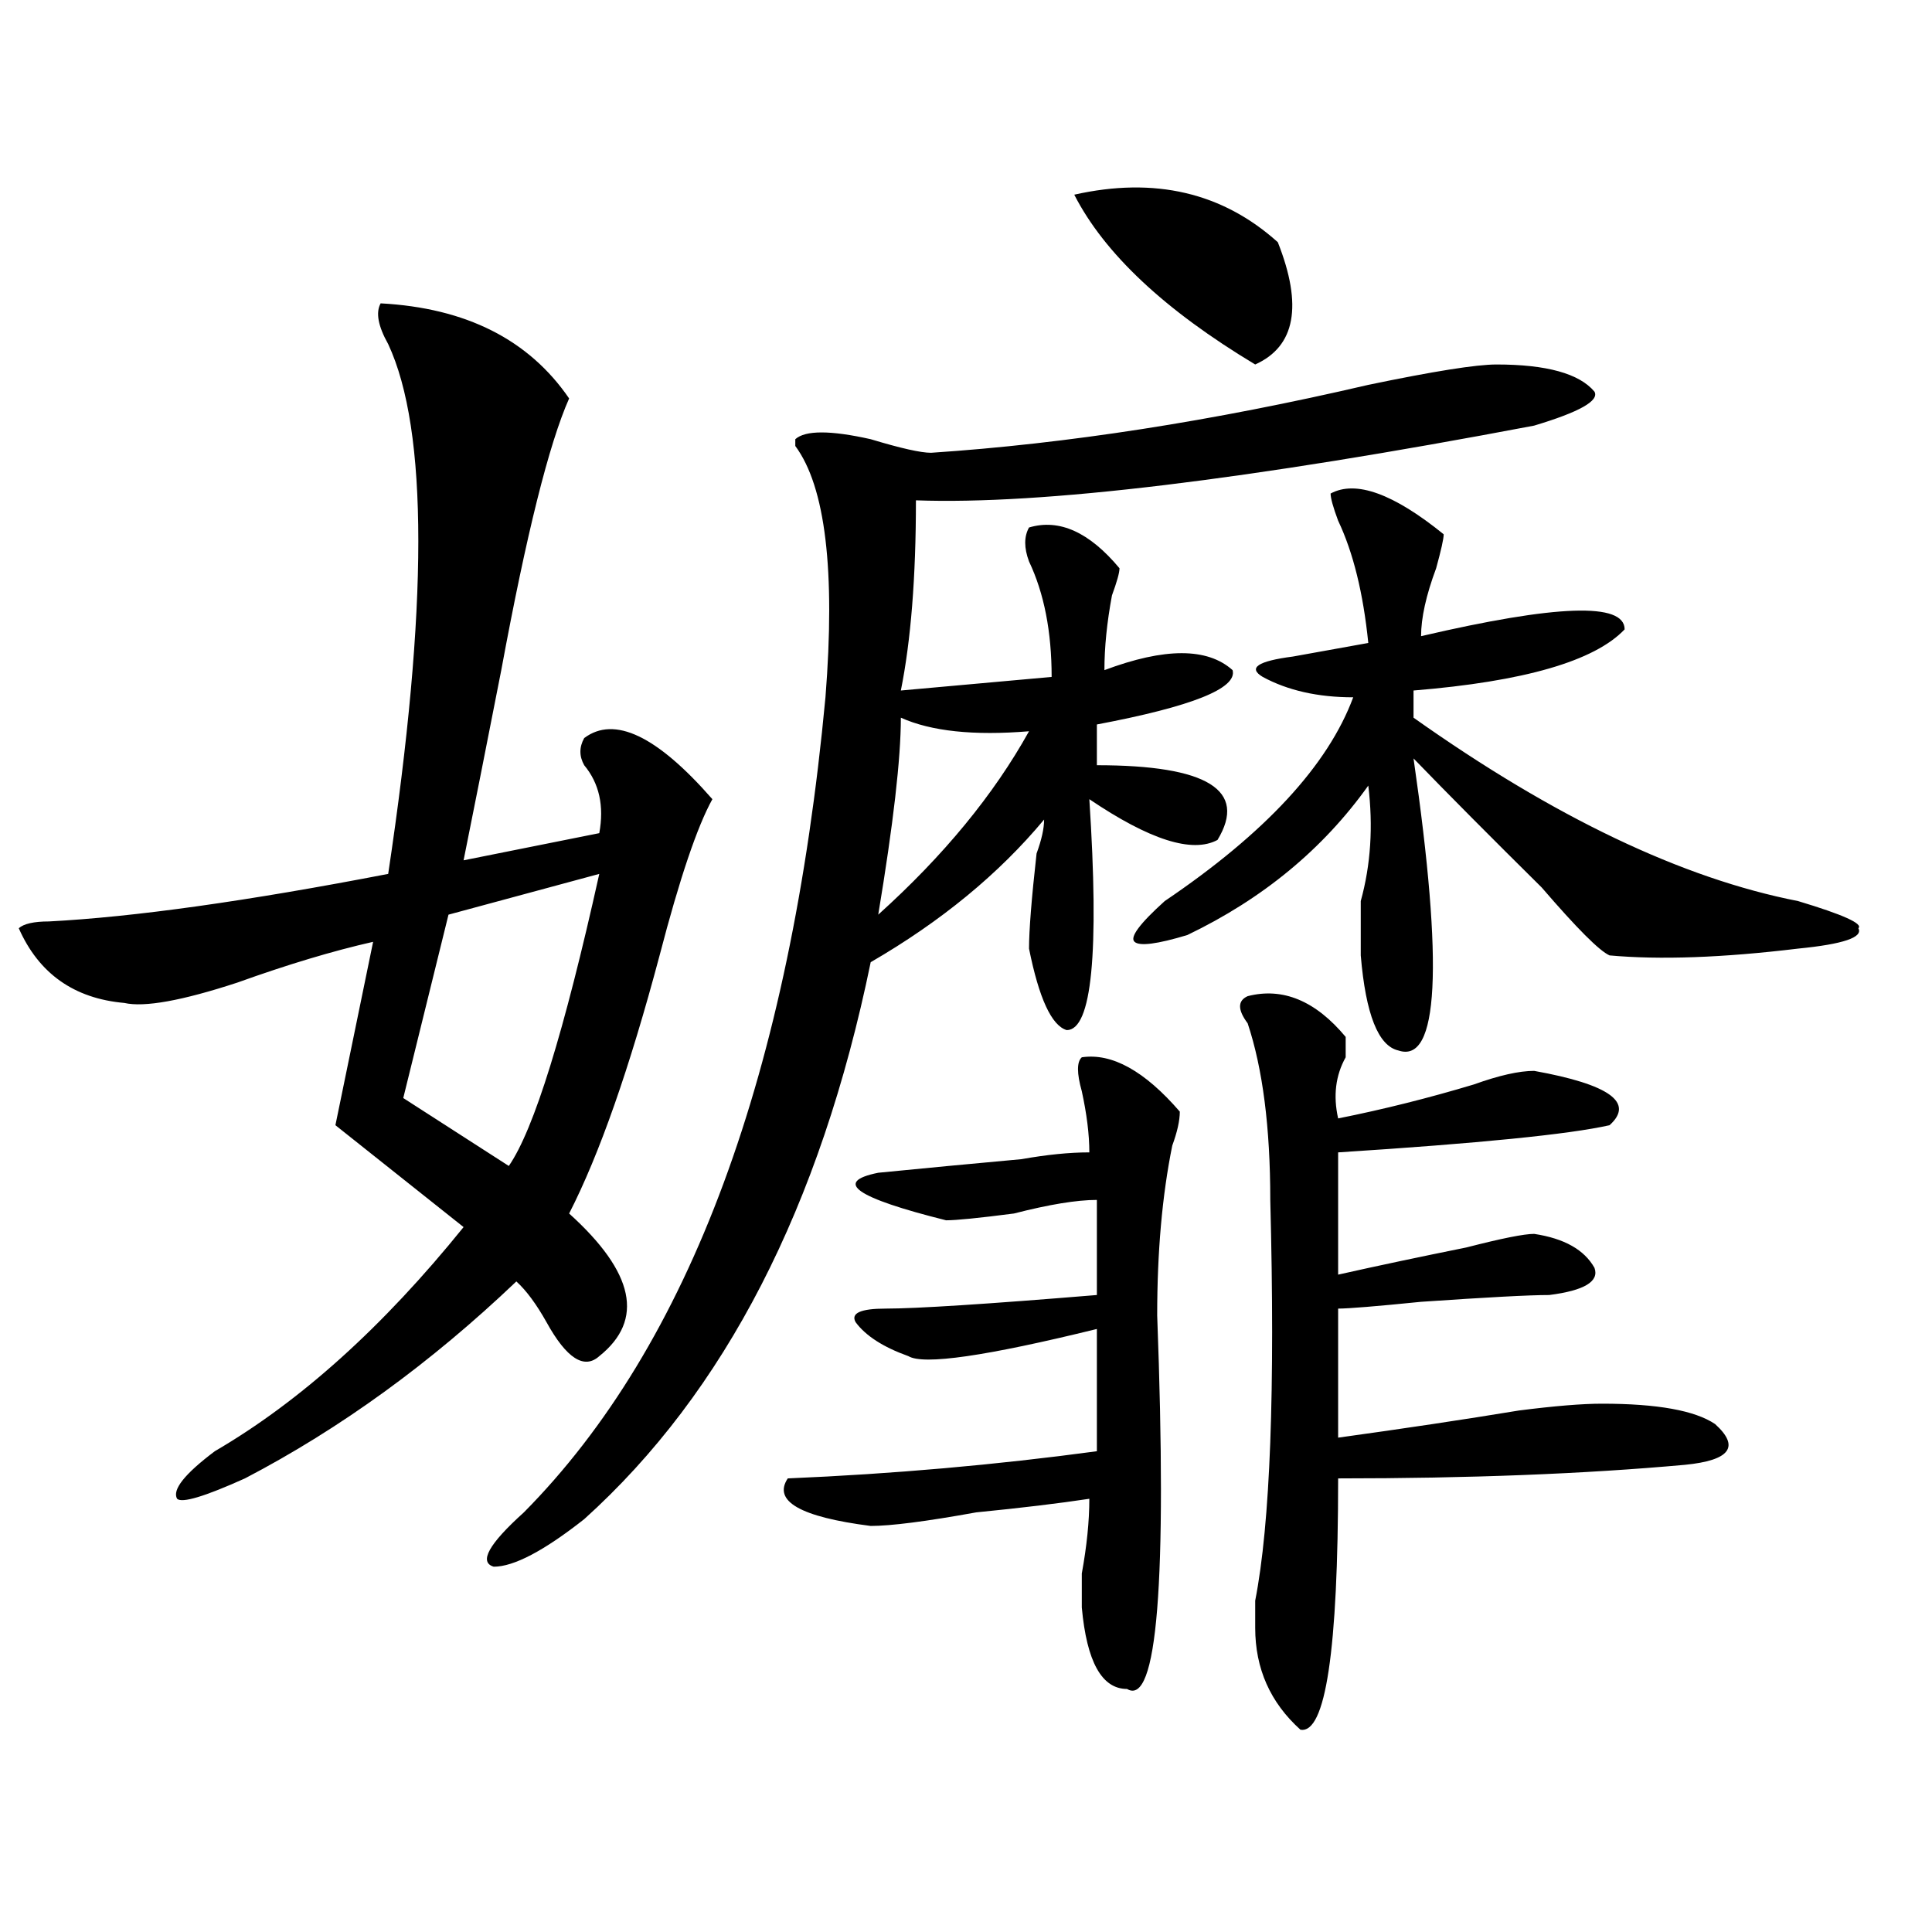 <?xml version="1.0" encoding="utf-8"?>
<!-- Generator: Adobe Illustrator 16.0.0, SVG Export Plug-In . SVG Version: 6.00 Build 0)  -->
<!DOCTYPE svg PUBLIC "-//W3C//DTD SVG 1.1//EN" "http://www.w3.org/Graphics/SVG/1.1/DTD/svg11.dtd">
<svg version="1.1" id="图层_1" xmlns="http://www.w3.org/2000/svg" xmlns:xlink="http://www.w3.org/1999/xlink" x="0px" y="0px"
	 width="1000px" height="1000px" viewBox="0 0 1000 1000" enable-background="new 0 0 1000 1000" xml:space="preserve">
<path d="M197.02,157.015c44.206,2.362,76.706,18.787,97.559,49.219c-10.427,23.456-22.134,70.313-35.121,140.625
	c-7.805,39.88-14.329,72.675-19.512,98.438l70.242-14.063c2.562-14.063,0-25.763-7.805-35.156c-2.622-4.669-2.622-9.338,0-14.063
	c15.609-11.7,37.683-1.154,66.34,31.641c-7.805,14.063-16.95,41.034-27.316,80.859c-15.609,58.612-31.219,103.162-46.828,133.594
	c33.78,30.487,39.023,55.096,15.609,73.828c-7.805,7.031-16.95,1.208-27.316-17.578c-5.243-9.338-10.427-16.37-15.609-21.094
	c-44.267,42.188-91.095,76.19-140.484,101.953c-20.853,9.393-32.56,12.909-35.121,10.547c-2.622-4.669,3.902-12.854,19.512-24.609
	c44.206-25.763,87.132-64.435,128.777-116.016l-66.34-52.734l19.512-94.922c-20.853,4.724-44.267,11.755-70.242,21.094
	c-28.657,9.393-48.169,12.909-58.535,10.547c-26.036-2.307-44.267-15.216-54.633-38.672c2.562-2.307,7.805-3.516,15.609-3.516
	c44.206-2.307,102.741-10.547,175.605-24.609c20.792-138.263,20.792-229.669,0-274.219
	C195.679,168.771,194.397,161.74,197.02,157.015z M310.188,452.328l-78.047,21.094l-23.414,94.922l54.633,35.156
	C276.347,584.768,291.956,534.396,310.188,452.328z M774.566,188.656c25.976,0,42.926,4.724,50.73,14.063
	c2.562,4.724-7.805,10.547-31.219,17.578c-148.289,28.125-254.993,41.034-319.992,38.672c0,39.88-2.622,72.675-7.805,98.438
	l78.047-7.031c0-23.401-3.902-43.341-11.707-59.766c-2.622-7.031-2.622-12.854,0-17.578c15.609-4.669,31.219,2.362,46.828,21.094
	c0,2.362-1.341,7.031-3.902,14.063c-2.622,14.063-3.902,26.971-3.902,38.672c31.219-11.7,53.292-11.7,66.34,0
	c2.562,9.393-20.853,18.787-70.242,28.125v21.094c57.194,0,78.047,12.909,62.438,38.672c-13.048,7.031-35.121,0-66.34-21.094
	c5.183,79.706,1.28,119.531-11.707,119.531c-7.805-2.307-14.329-16.37-19.512-42.188c0-9.338,1.28-25.763,3.902-49.219
	c2.562-7.031,3.902-12.854,3.902-17.578c-23.414,28.125-53.353,52.734-89.754,73.828
	c-26.036,126.563-75.485,222.693-148.289,288.281c-20.853,16.425-36.462,24.609-46.828,24.609
	c-7.805-2.307-2.622-11.7,15.609-28.125c85.852-86.682,137.862-227.307,156.094-421.875c5.183-65.588,0-108.984-15.609-130.078
	v-3.516c5.183-4.669,18.171-4.669,39.023,0c15.609,4.724,25.976,7.031,31.219,7.031c70.242-4.669,145.667-16.37,226.336-35.156
	C742.007,192.172,764.14,188.656,774.566,188.656z M559.938,547.25c15.609-2.307,32.499,7.031,50.73,28.125
	c0,4.724-1.341,10.547-3.902,17.578c-5.243,25.818-7.805,55.096-7.805,87.891c5.183,138.263,0,202.698-15.609,193.359
	c-13.048,0-20.853-14.063-23.414-42.188c0-4.724,0-10.547,0-17.578c2.562-14.063,3.902-26.917,3.902-38.672
	c-15.609,2.362-35.121,4.724-58.535,7.031c-26.036,4.724-44.267,7.031-54.633,7.031c-36.462-4.669-50.73-12.854-42.926-24.609
	c54.633-2.307,107.925-7.031,159.996-14.063v-63.281c-57.255,14.063-89.754,18.787-97.559,14.063
	c-13.048-4.669-22.134-10.547-27.316-17.578c-2.622-4.669,2.562-7.031,15.609-7.031c15.609,0,52.011-2.307,109.266-7.031v-49.219
	c-10.427,0-24.755,2.362-42.926,7.031c-18.231,2.362-29.938,3.516-35.121,3.516c-46.828-11.7-58.535-19.885-35.121-24.609
	c23.414-2.307,48.108-4.669,74.145-7.031c12.987-2.307,24.694-3.516,35.121-3.516c0-9.338-1.341-19.885-3.902-31.641
	C557.315,555.49,557.315,549.612,559.938,547.25z M466.281,371.469c0,21.094-3.902,55.096-11.707,101.953
	c33.78-30.432,59.815-62.073,78.047-94.922C503.964,380.862,481.891,378.5,466.281,371.469z M556.035,100.765
	c41.585-9.338,76.706-1.154,105.363,24.609c12.987,32.849,9.085,53.943-11.707,63.281
	C602.863,160.531,571.645,131.252,556.035,100.765z M688.715,255.453c12.987-7.031,32.499,0,58.535,21.094
	c0,2.362-1.341,8.24-3.902,17.578c-5.243,14.063-7.805,25.818-7.805,35.156c70.242-16.37,105.363-17.578,105.363-3.516
	c-15.609,16.425-52.071,26.971-109.266,31.641v14.063c72.804,51.581,139.144,83.221,199.02,94.922
	c23.414,7.031,33.78,11.755,31.219,14.063c2.562,4.724-7.805,8.24-31.219,10.547c-39.023,4.724-71.583,5.878-97.559,3.516
	c-5.243-2.307-16.95-14.063-35.121-35.156c-26.036-25.763-48.169-48.01-66.34-66.797c15.609,107.831,12.987,158.203-7.805,151.172
	c-10.427-2.307-16.95-18.732-19.512-49.219c0-7.031,0-16.37,0-28.125c5.183-18.732,6.464-38.672,3.902-59.766
	c-23.414,32.849-54.633,58.612-93.656,77.344c-15.609,4.724-24.755,5.878-27.316,3.516c-2.622-2.307,2.562-9.338,15.609-21.094
	c52.011-35.156,84.511-70.313,97.559-105.469c-18.231,0-33.841-3.516-46.828-10.547c-7.805-4.669-2.622-8.185,15.609-10.547
	l39.023-7.031c-2.622-25.763-7.805-46.857-15.609-63.281C689.995,262.484,688.715,257.815,688.715,255.453z M645.789,515.609
	c18.171-4.669,35.121,2.362,50.73,21.094c0,2.362,0,5.878,0,10.547c-5.243,9.393-6.524,19.94-3.902,31.641
	c23.414-4.669,46.828-10.547,70.242-17.578c12.987-4.669,23.414-7.031,31.219-7.031c39.023,7.031,52.011,16.425,39.023,28.125
	c-20.853,4.724-67.681,9.393-140.484,14.063v63.281c20.792-4.669,42.926-9.338,66.34-14.063c18.171-4.669,29.878-7.031,35.121-7.031
	c15.609,2.362,25.976,8.24,31.219,17.578c2.562,7.031-5.243,11.755-23.414,14.063c-10.427,0-32.56,1.208-66.34,3.516
	c-23.414,2.362-37.743,3.516-42.926,3.516v66.797c33.78-4.669,64.999-9.338,93.656-14.063c18.171-2.307,32.499-3.516,42.926-3.516
	c28.597,0,48.108,3.516,58.535,10.547c12.987,11.755,7.805,18.787-15.609,21.094c-52.071,4.724-111.888,7.031-179.508,7.031
	c0,89.044-6.524,132.385-19.512,130.078c-15.609-14.063-23.414-31.641-23.414-52.734c0-2.362,0-7.031,0-14.063
	c7.805-39.825,10.366-108.984,7.805-207.422c0-37.463-3.902-67.95-11.707-91.406C640.546,522.64,640.546,517.971,645.789,515.609z"
	/>
</svg>
